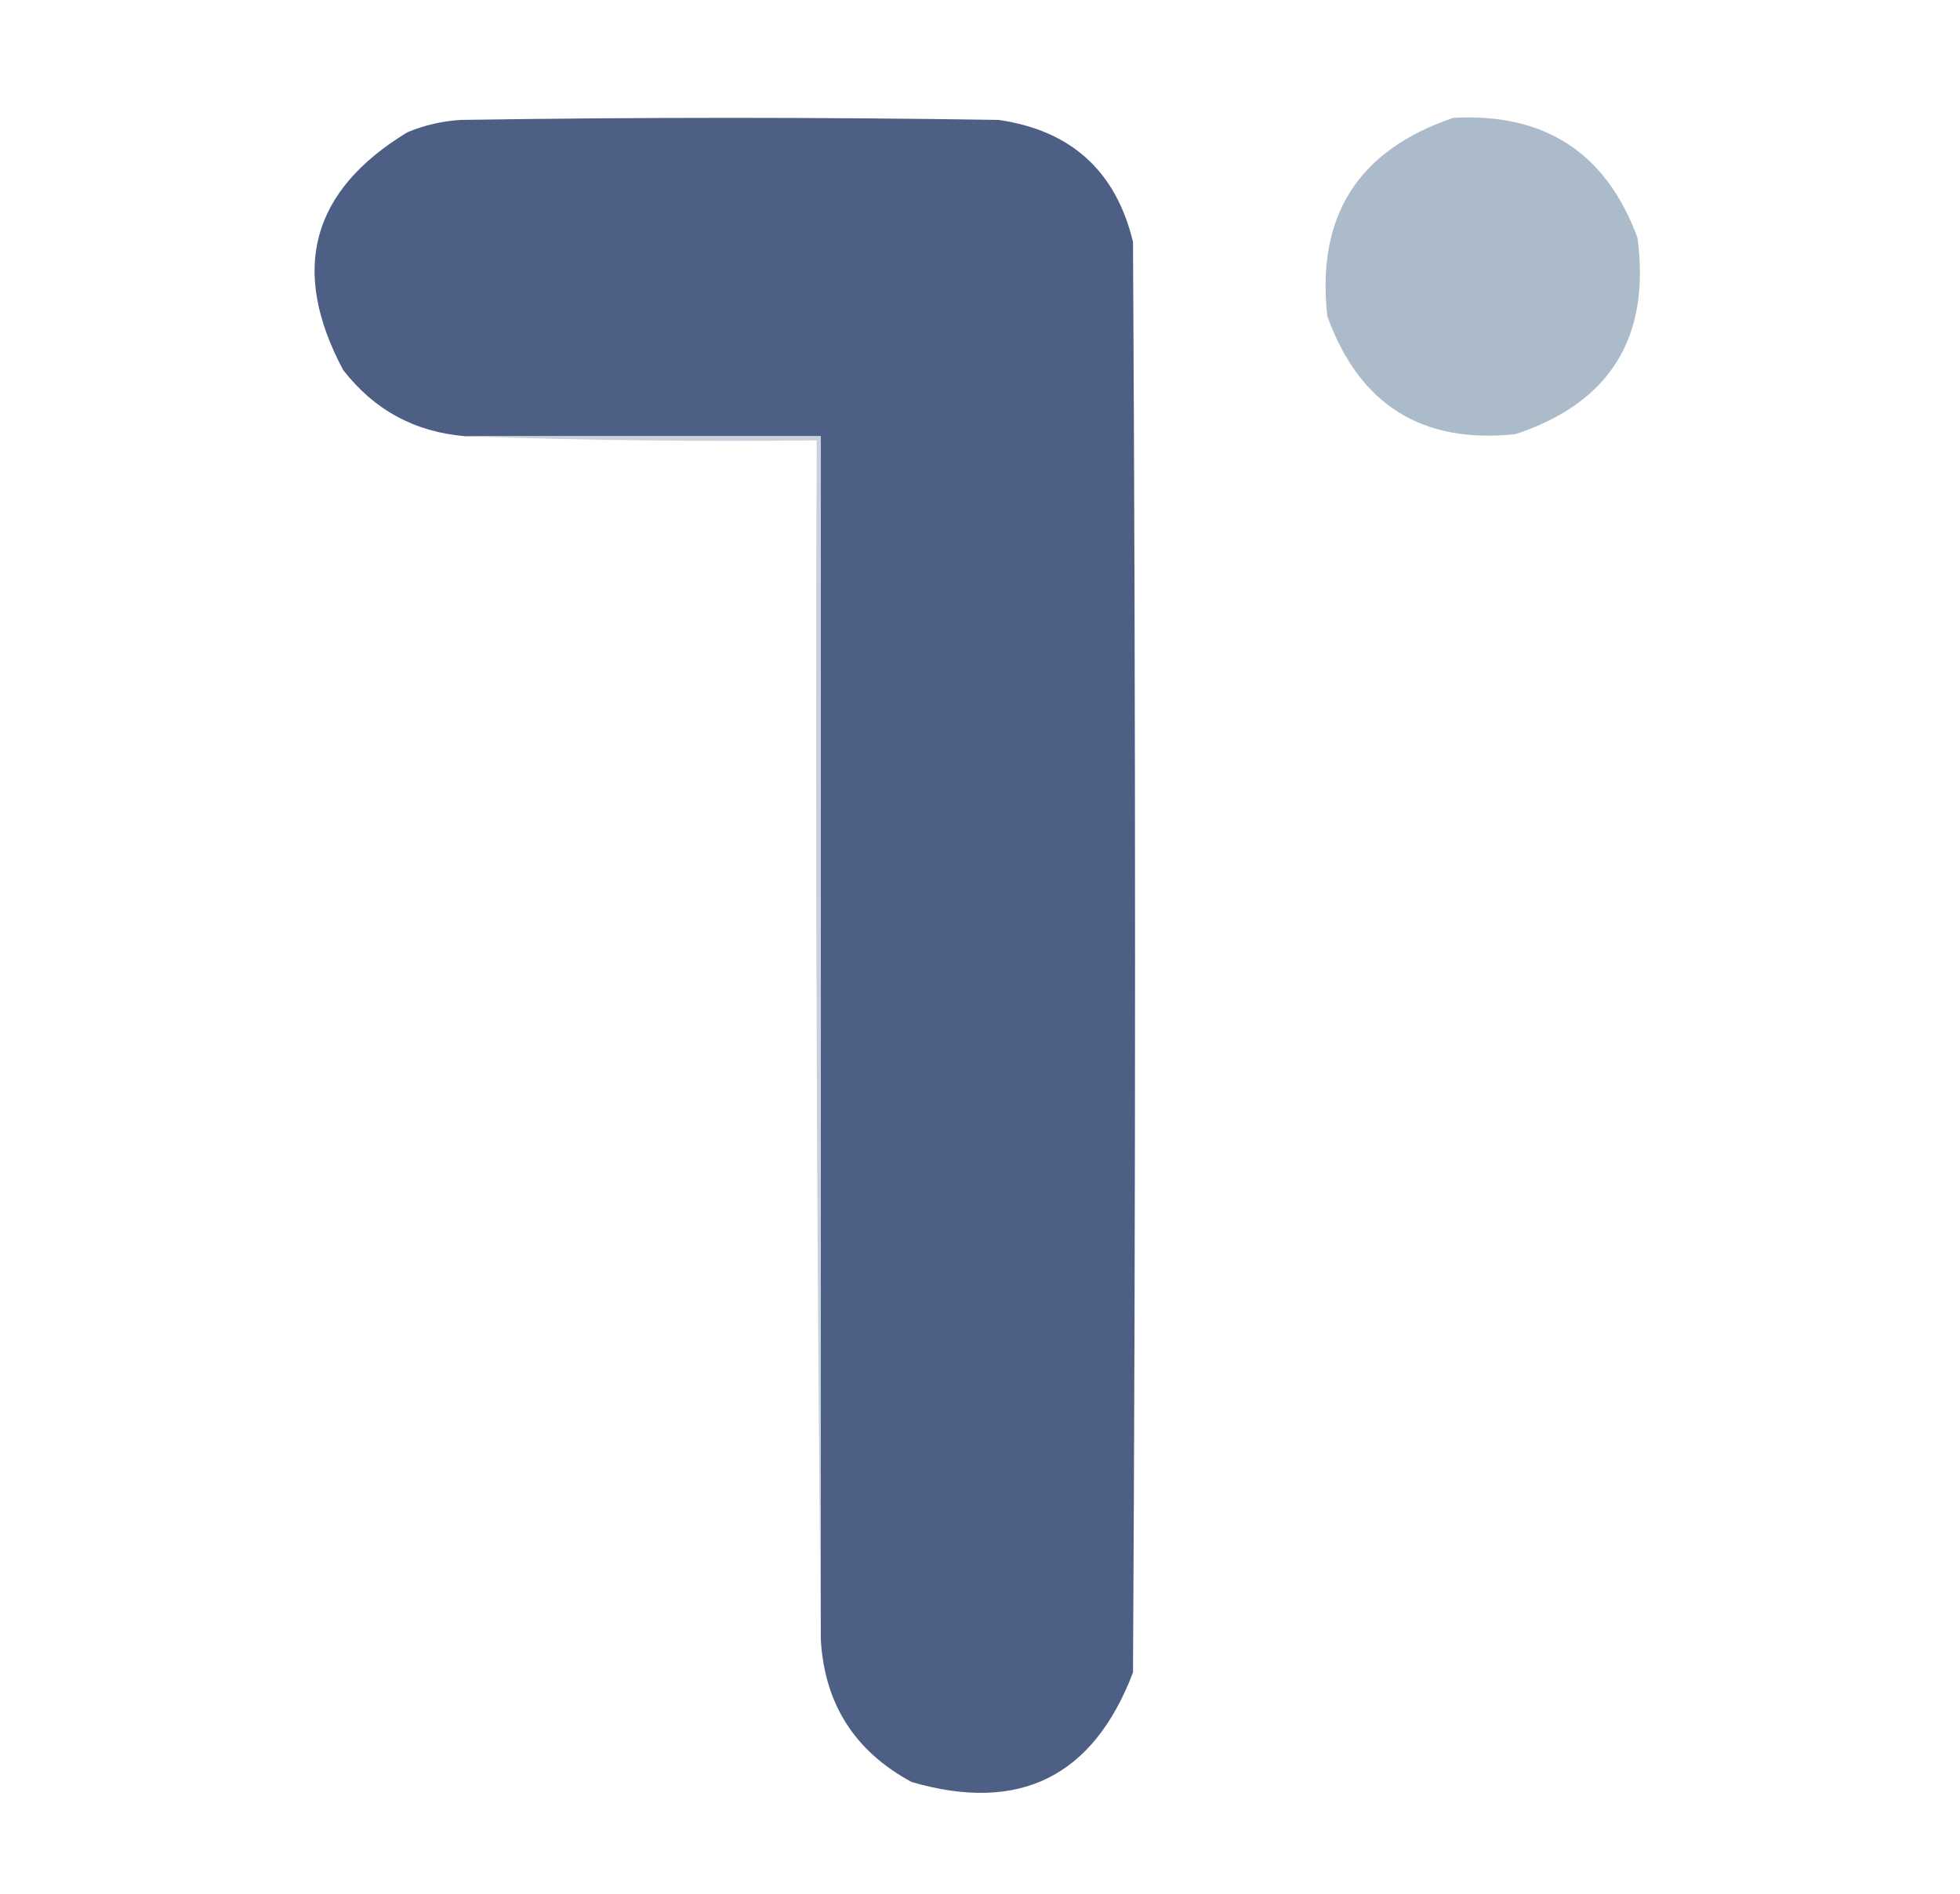 <?xml version="1.0" encoding="UTF-8"?>
<!DOCTYPE svg PUBLIC "-//W3C//DTD SVG 1.1//EN" "http://www.w3.org/Graphics/SVG/1.1/DTD/svg11.dtd">
<svg xmlns="http://www.w3.org/2000/svg" version="1.1" width="474px" height="458px" style="shape-rendering:geometricPrecision; text-rendering:geometricPrecision; image-rendering:optimizeQuality; fill-rule:evenodd; clip-rule:evenodd" xmlns:xlink="http://www.w3.org/1999/xlink">
<!-- <g><path style="opacity:1" fill="#f3f6f7" d="M -0.5,-0.5 C 157.5,-0.5 315.5,-0.5 473.5,-0.5C 473.5,152.167 473.5,304.833 473.5,457.5C 315.5,457.5 157.5,457.5 -0.5,457.5C -0.5,304.833 -0.5,152.167 -0.5,-0.5 Z"/></g> -->
<g><path style="opacity:1" fill="#4d5f85" d="M 198.5,396.5 C 198.5,299.5 198.5,202.5 198.5,105.5C 169.833,105.5 141.167,105.5 112.5,105.5C 100.324,104.495 90.491,99.162 83,89.5C 70.072,65.302 75.239,46.136 98.5,32C 102.661,30.262 106.995,29.262 111.5,29C 154.833,28.333 198.167,28.333 241.5,29C 259.04,31.544 269.873,41.377 274,58.5C 274.667,173.833 274.667,289.167 274,404.5C 264.386,429.724 246.552,438.557 220.5,431C 206.714,423.591 199.381,412.091 198.5,396.5 Z"/></g>
<g><path style="opacity:1" fill="#abbbc9" d="M 351.5,28.5 C 373.6,27.285 388.434,36.952 396,57.5C 399.205,81.595 389.371,97.429 366.5,105C 343.901,107.406 328.734,97.906 321,76.5C 318.285,52.254 328.452,36.254 351.5,28.5 Z"/></g>
<g><path style="opacity:1" fill="#cad1db" d="M 112.5,105.5 C 141.167,105.5 169.833,105.5 198.5,105.5C 198.5,202.5 198.5,299.5 198.5,396.5C 197.501,300.001 197.167,203.335 197.5,106.5C 168.995,106.831 140.662,106.498 112.5,105.5 Z"/></g>
</svg>
